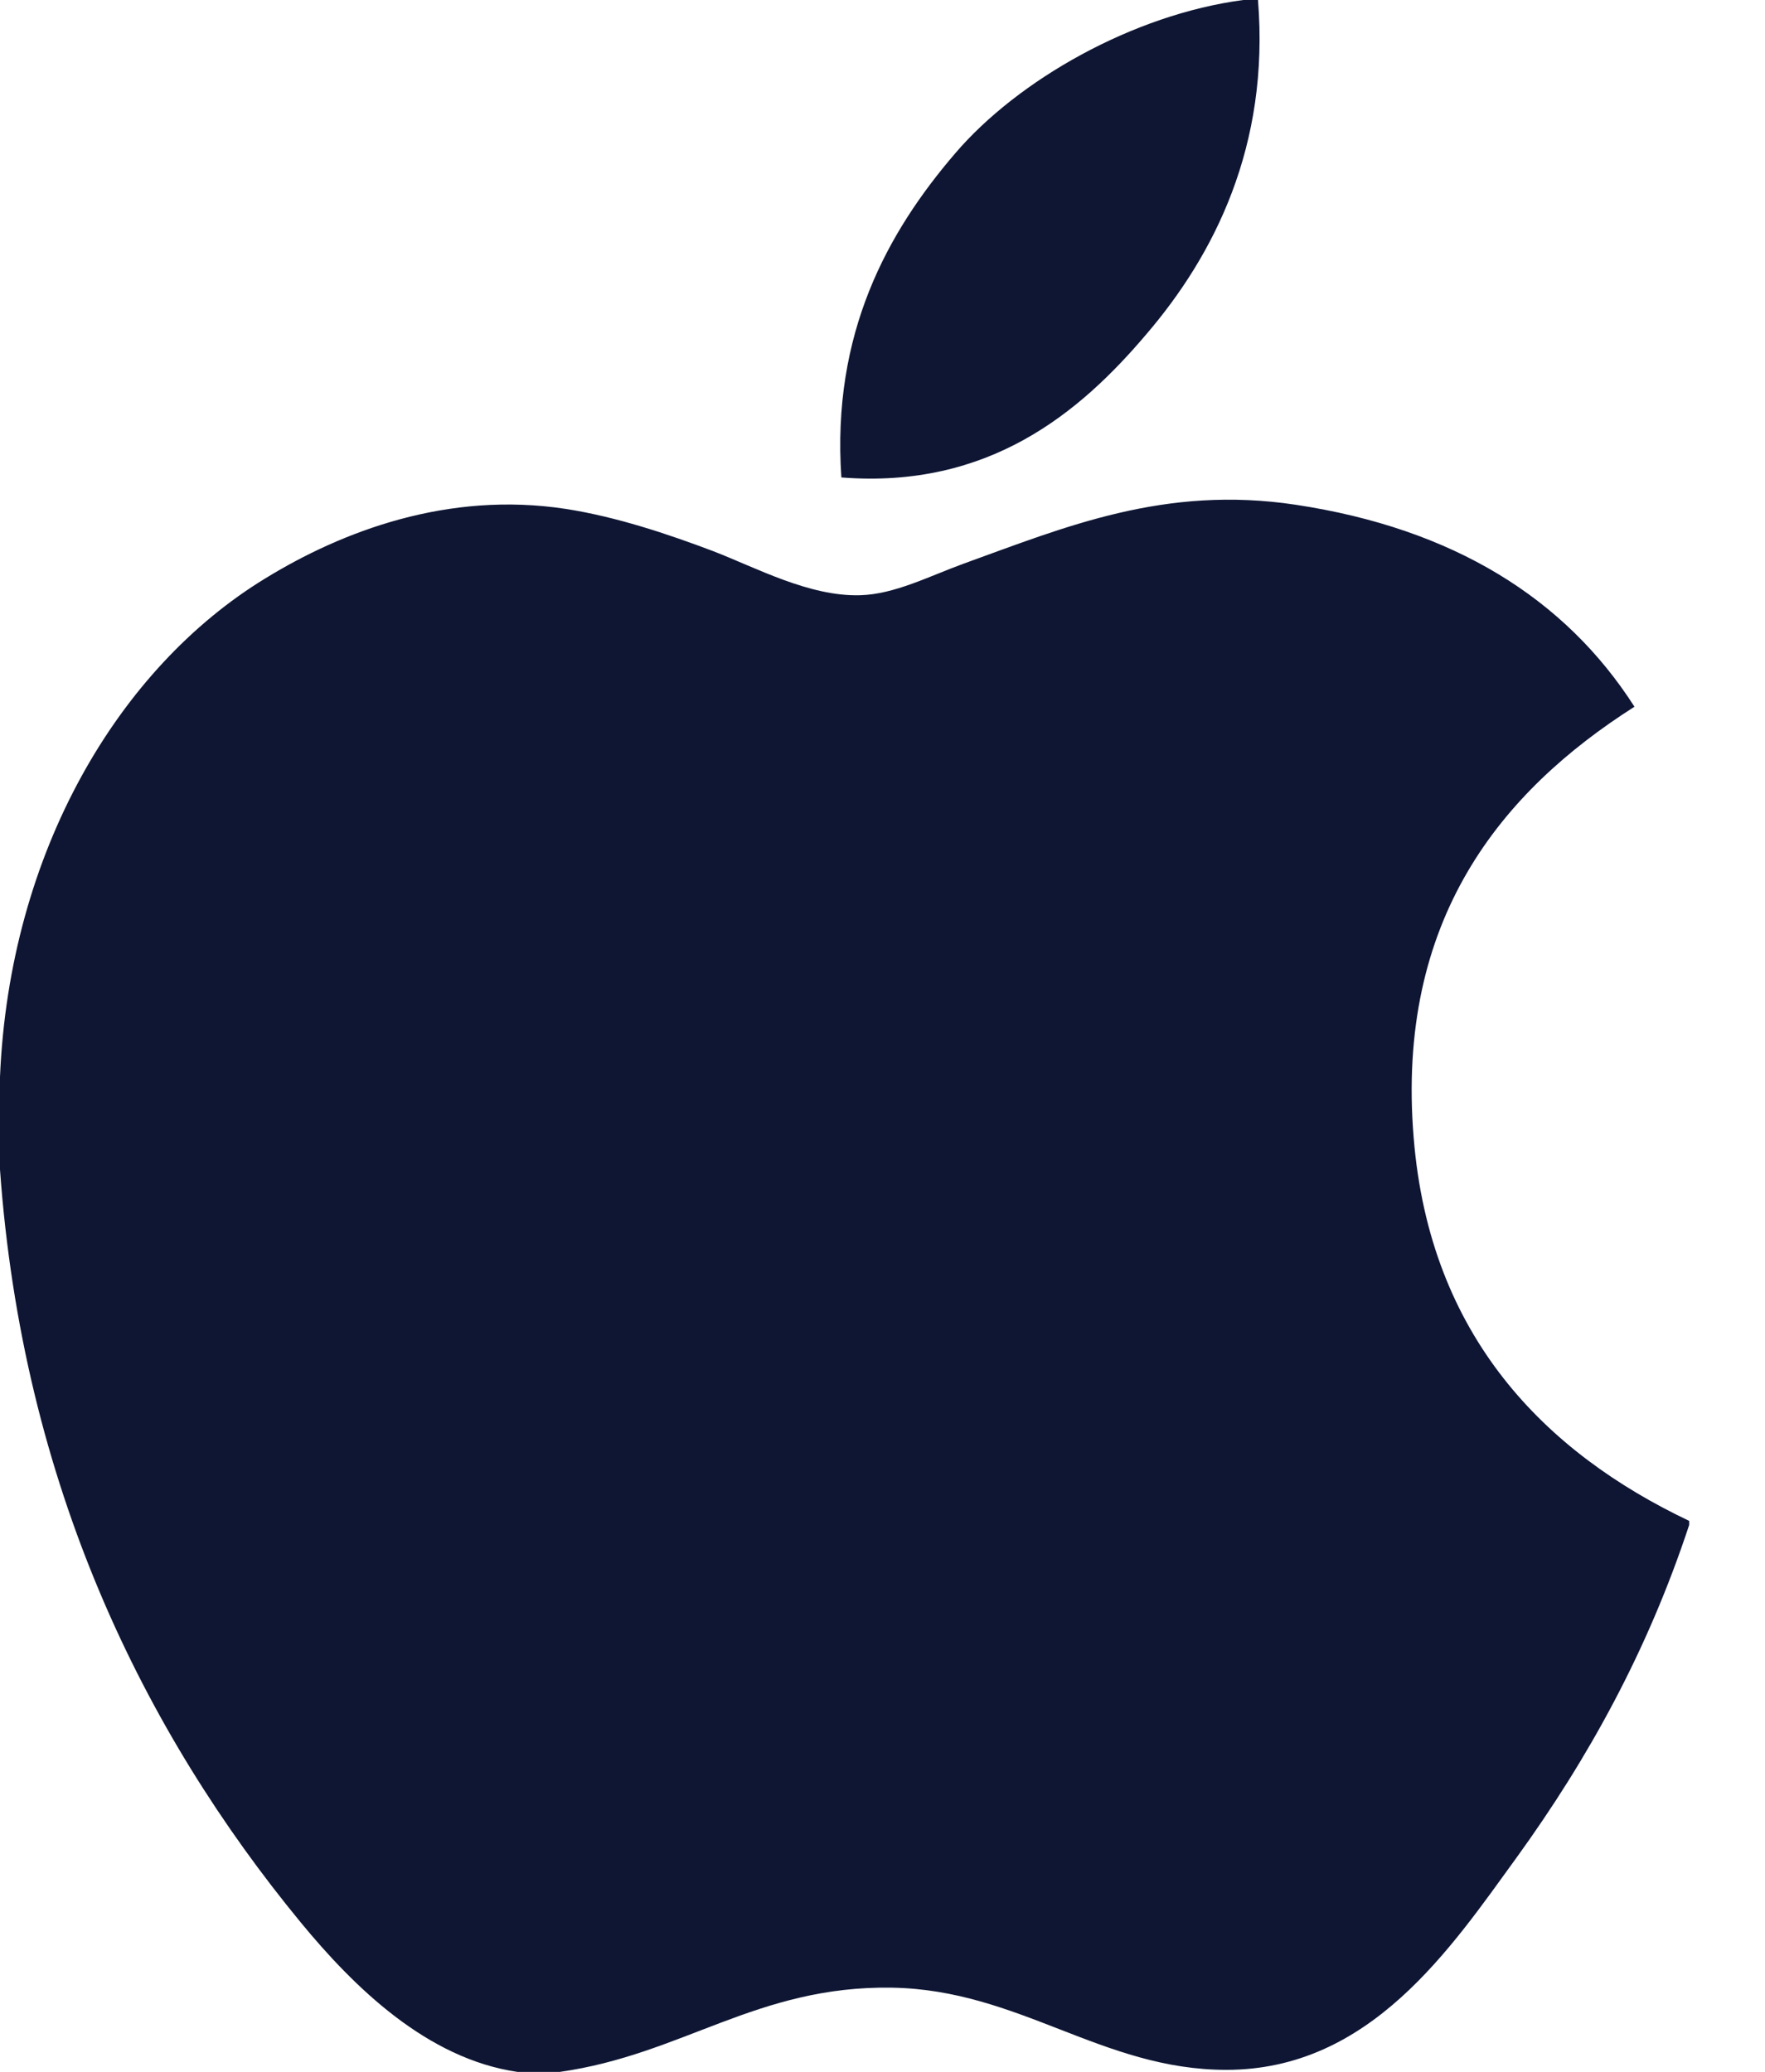 <svg xmlns="http://www.w3.org/2000/svg" width="23" height="27" viewBox="0 0 23 27" fill="none">
  <path d="M16.201 0C16.264 0 16.326 0 16.393 0C16.547 1.904 15.82 3.327 14.937 4.357C14.07 5.38 12.883 6.373 10.964 6.222C10.836 4.345 11.564 3.028 12.446 2C13.264 1.042 14.764 0.19 16.201 0Z" fill="#0E1633"/>
  <path d="M22.012 19.82C22.012 19.839 22.012 19.855 22.012 19.873C21.473 21.507 20.703 22.907 19.764 24.206C18.907 25.386 17.857 26.974 15.981 26.974C14.36 26.974 13.284 25.931 11.623 25.903C9.865 25.875 8.899 26.774 7.293 27.001C7.109 27.001 6.925 27.001 6.745 27.001C5.565 26.83 4.613 25.896 3.92 25.054C1.874 22.567 0.294 19.354 0 15.242C0 14.839 0 14.437 0 14.034C0.124 11.091 1.554 8.699 3.455 7.539C4.458 6.923 5.837 6.397 7.372 6.632C8.03 6.734 8.702 6.959 9.292 7.182C9.85 7.397 10.548 7.777 11.21 7.757C11.658 7.744 12.104 7.511 12.556 7.346C13.879 6.868 15.176 6.32 16.885 6.578C18.94 6.888 20.398 7.801 21.299 9.21C19.561 10.316 18.187 11.983 18.422 14.829C18.631 17.415 20.134 18.928 22.012 19.82Z" fill="#0E1633"/>
</svg>